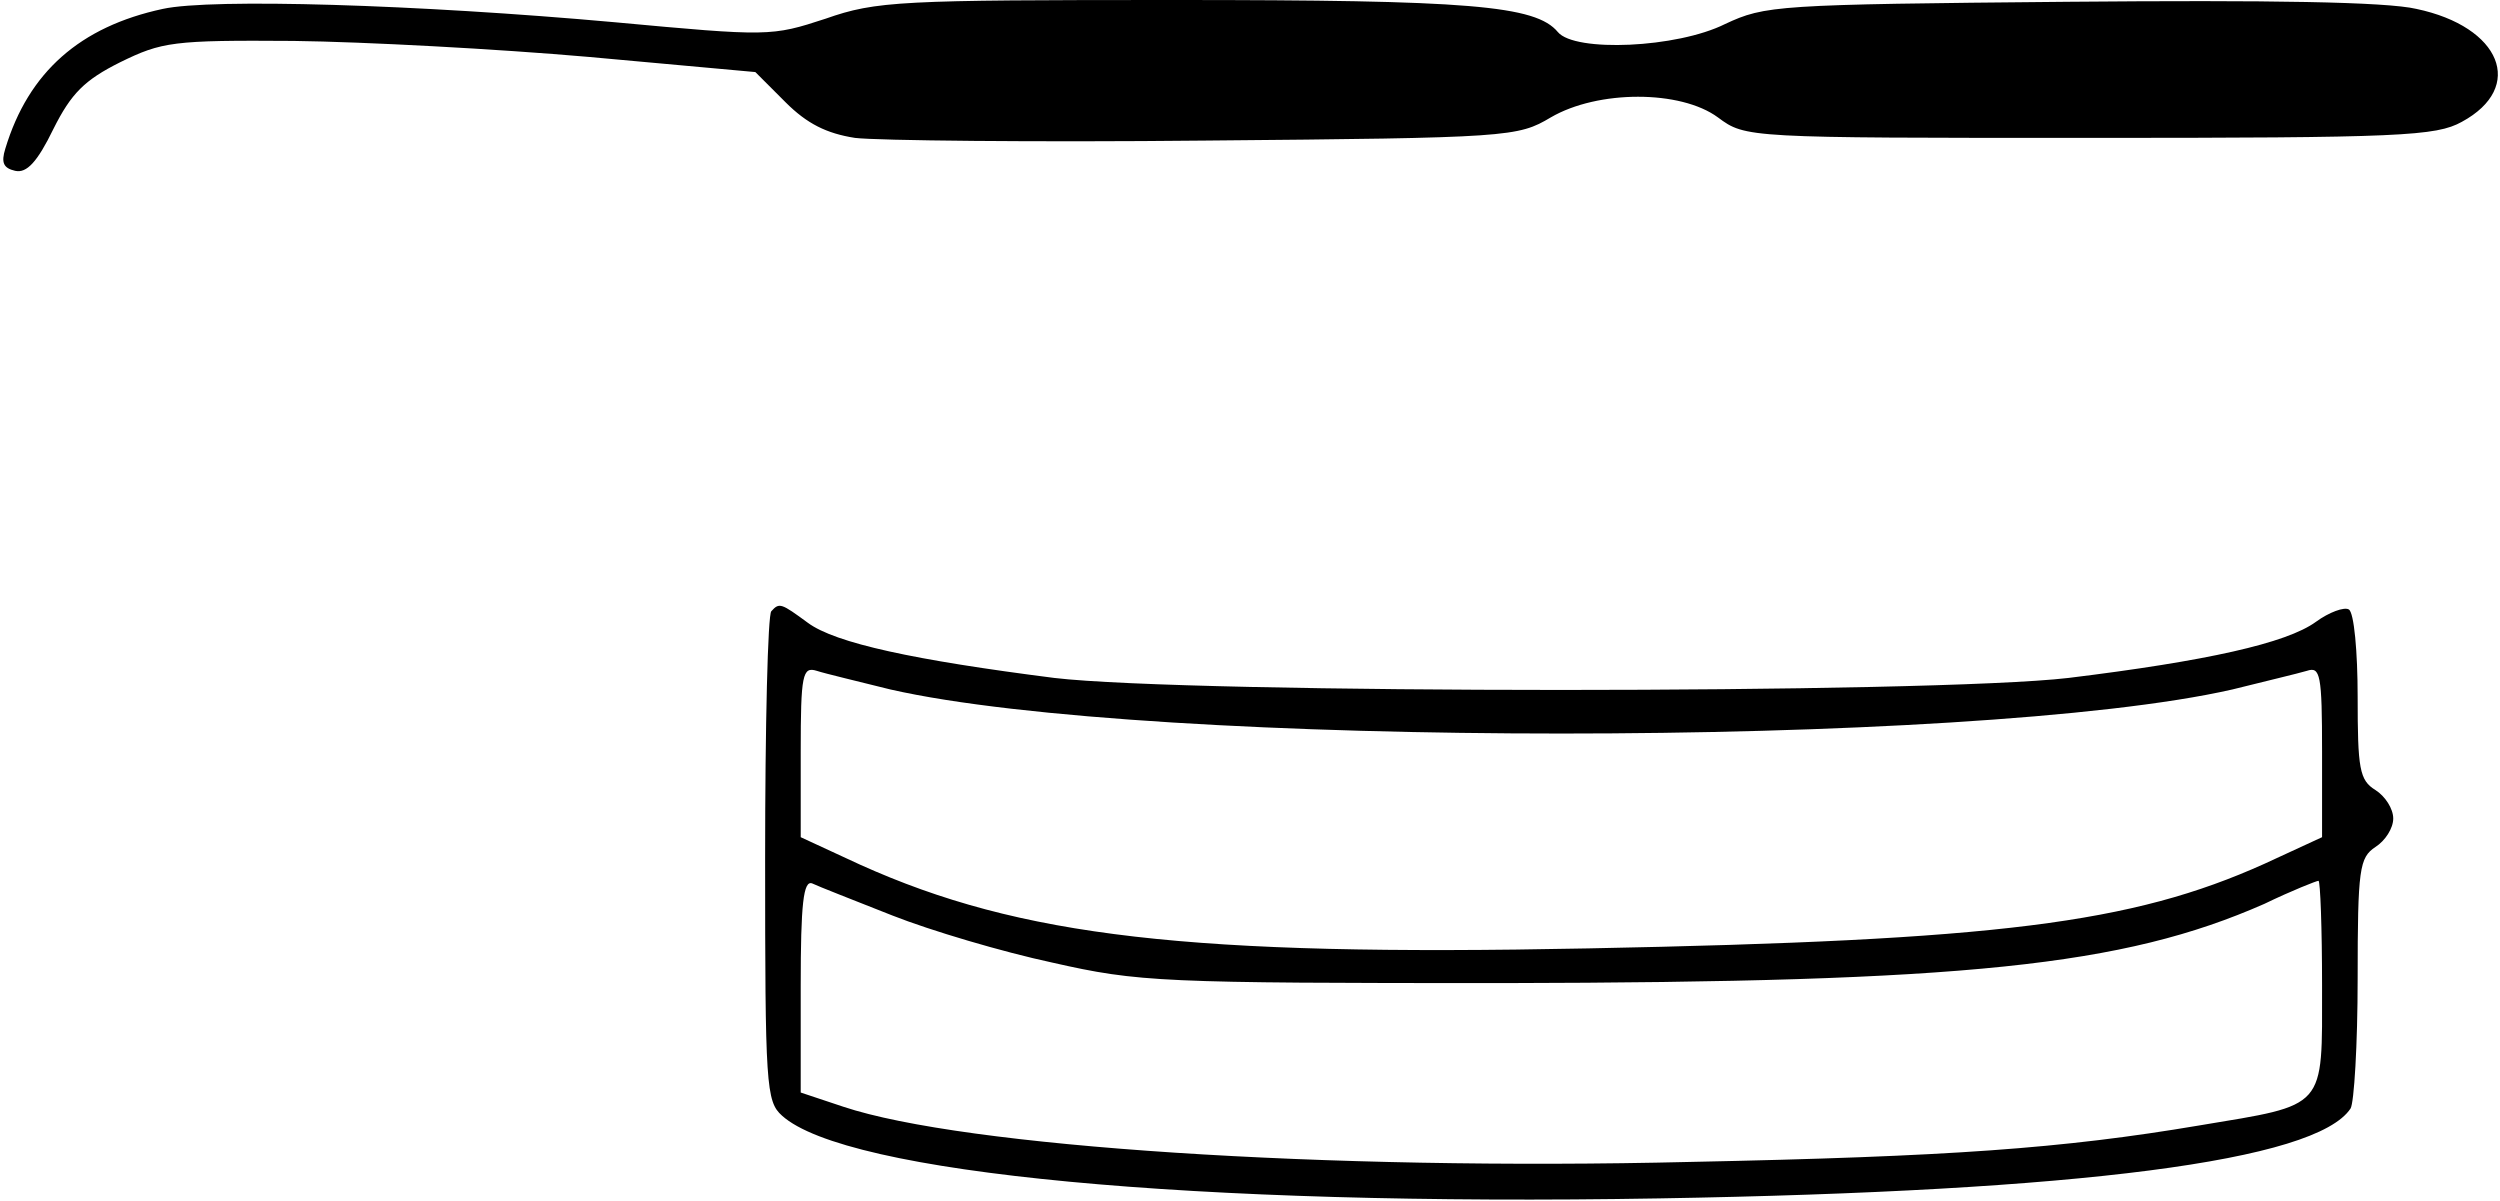 <?xml version="1.0" standalone="no"?>
<!DOCTYPE svg PUBLIC "-//W3C//DTD SVG 20010904//EN"
 "http://www.w3.org/TR/2001/REC-SVG-20010904/DTD/svg10.dtd">
<svg version="1.0" xmlns="http://www.w3.org/2000/svg"
 width="281pt" height="135pt" viewBox="0 0 281 135"
 preserveAspectRatio="xMidYMid meet">
<g transform="translate(0,135) scale(0.1,-0.1)"
fill="#000000" stroke="none">
<path d="M183 1340 c-93 -20 -151 -71 -177 -157 -5 -16 -2 -22 11 -25 13 -3
25 10 43 47 20 40 35 55 75 75 47 23 59 25 195 24 80 -1 229 -9 332 -18 l187
-17 34 -34 c24 -24 46 -35 78 -40 24 -3 202 -5 394 -3 342 3 351 4 388 26 53
31 146 31 188 0 31 -23 32 -23 417 -23 351 0 390 2 419 18 72 39 44 107 -51
127 -34 8 -166 10 -391 8 -329 -3 -341 -4 -386 -25 -54 -27 -169 -32 -188 -9
-25 30 -100 36 -431 36 -308 0 -335 -1 -392 -21 -61 -20 -64 -20 -237 -4 -222
20 -453 27 -508 15z"/>
<path d="M867 663 c-4 -3 -7 -129 -7 -278 0 -255 1 -273 19 -289 72 -65 461
-102 986 -93 472 8 738 42 777 101 4 6 8 72 8 146 0 124 2 136 20 148 11 7 20
21 20 32 0 11 -9 25 -20 32 -18 11 -20 24 -20 105 0 50 -4 95 -10 98 -5 3 -22
-3 -37 -14 -33 -24 -123 -44 -278 -63 -154 -18 -988 -18 -1140 0 -157 20 -246
39 -277 62 -30 22 -32 23 -41 13z m134 -88 c290 -66 1218 -66 1508 0 36 9 74
18 84 21 15 5 17 -4 17 -91 l0 -96 -65 -30 c-149 -67 -300 -86 -760 -95 -448
-9 -638 13 -818 94 l-67 31 0 96 c0 87 2 96 18 91 9 -3 47 -12 83 -21z m2
-254 c43 -17 124 -41 180 -53 97 -22 122 -23 507 -23 519 1 696 19 855 89 31
15 59 26 61 26 2 0 4 -53 4 -118 0 -140 6 -133 -138 -157 -154 -26 -281 -35
-572 -41 -410 -10 -817 17 -952 62 l-48 16 0 120 c0 92 3 119 13 115 6 -3 47
-19 90 -36z"/>
</g>
</svg>
